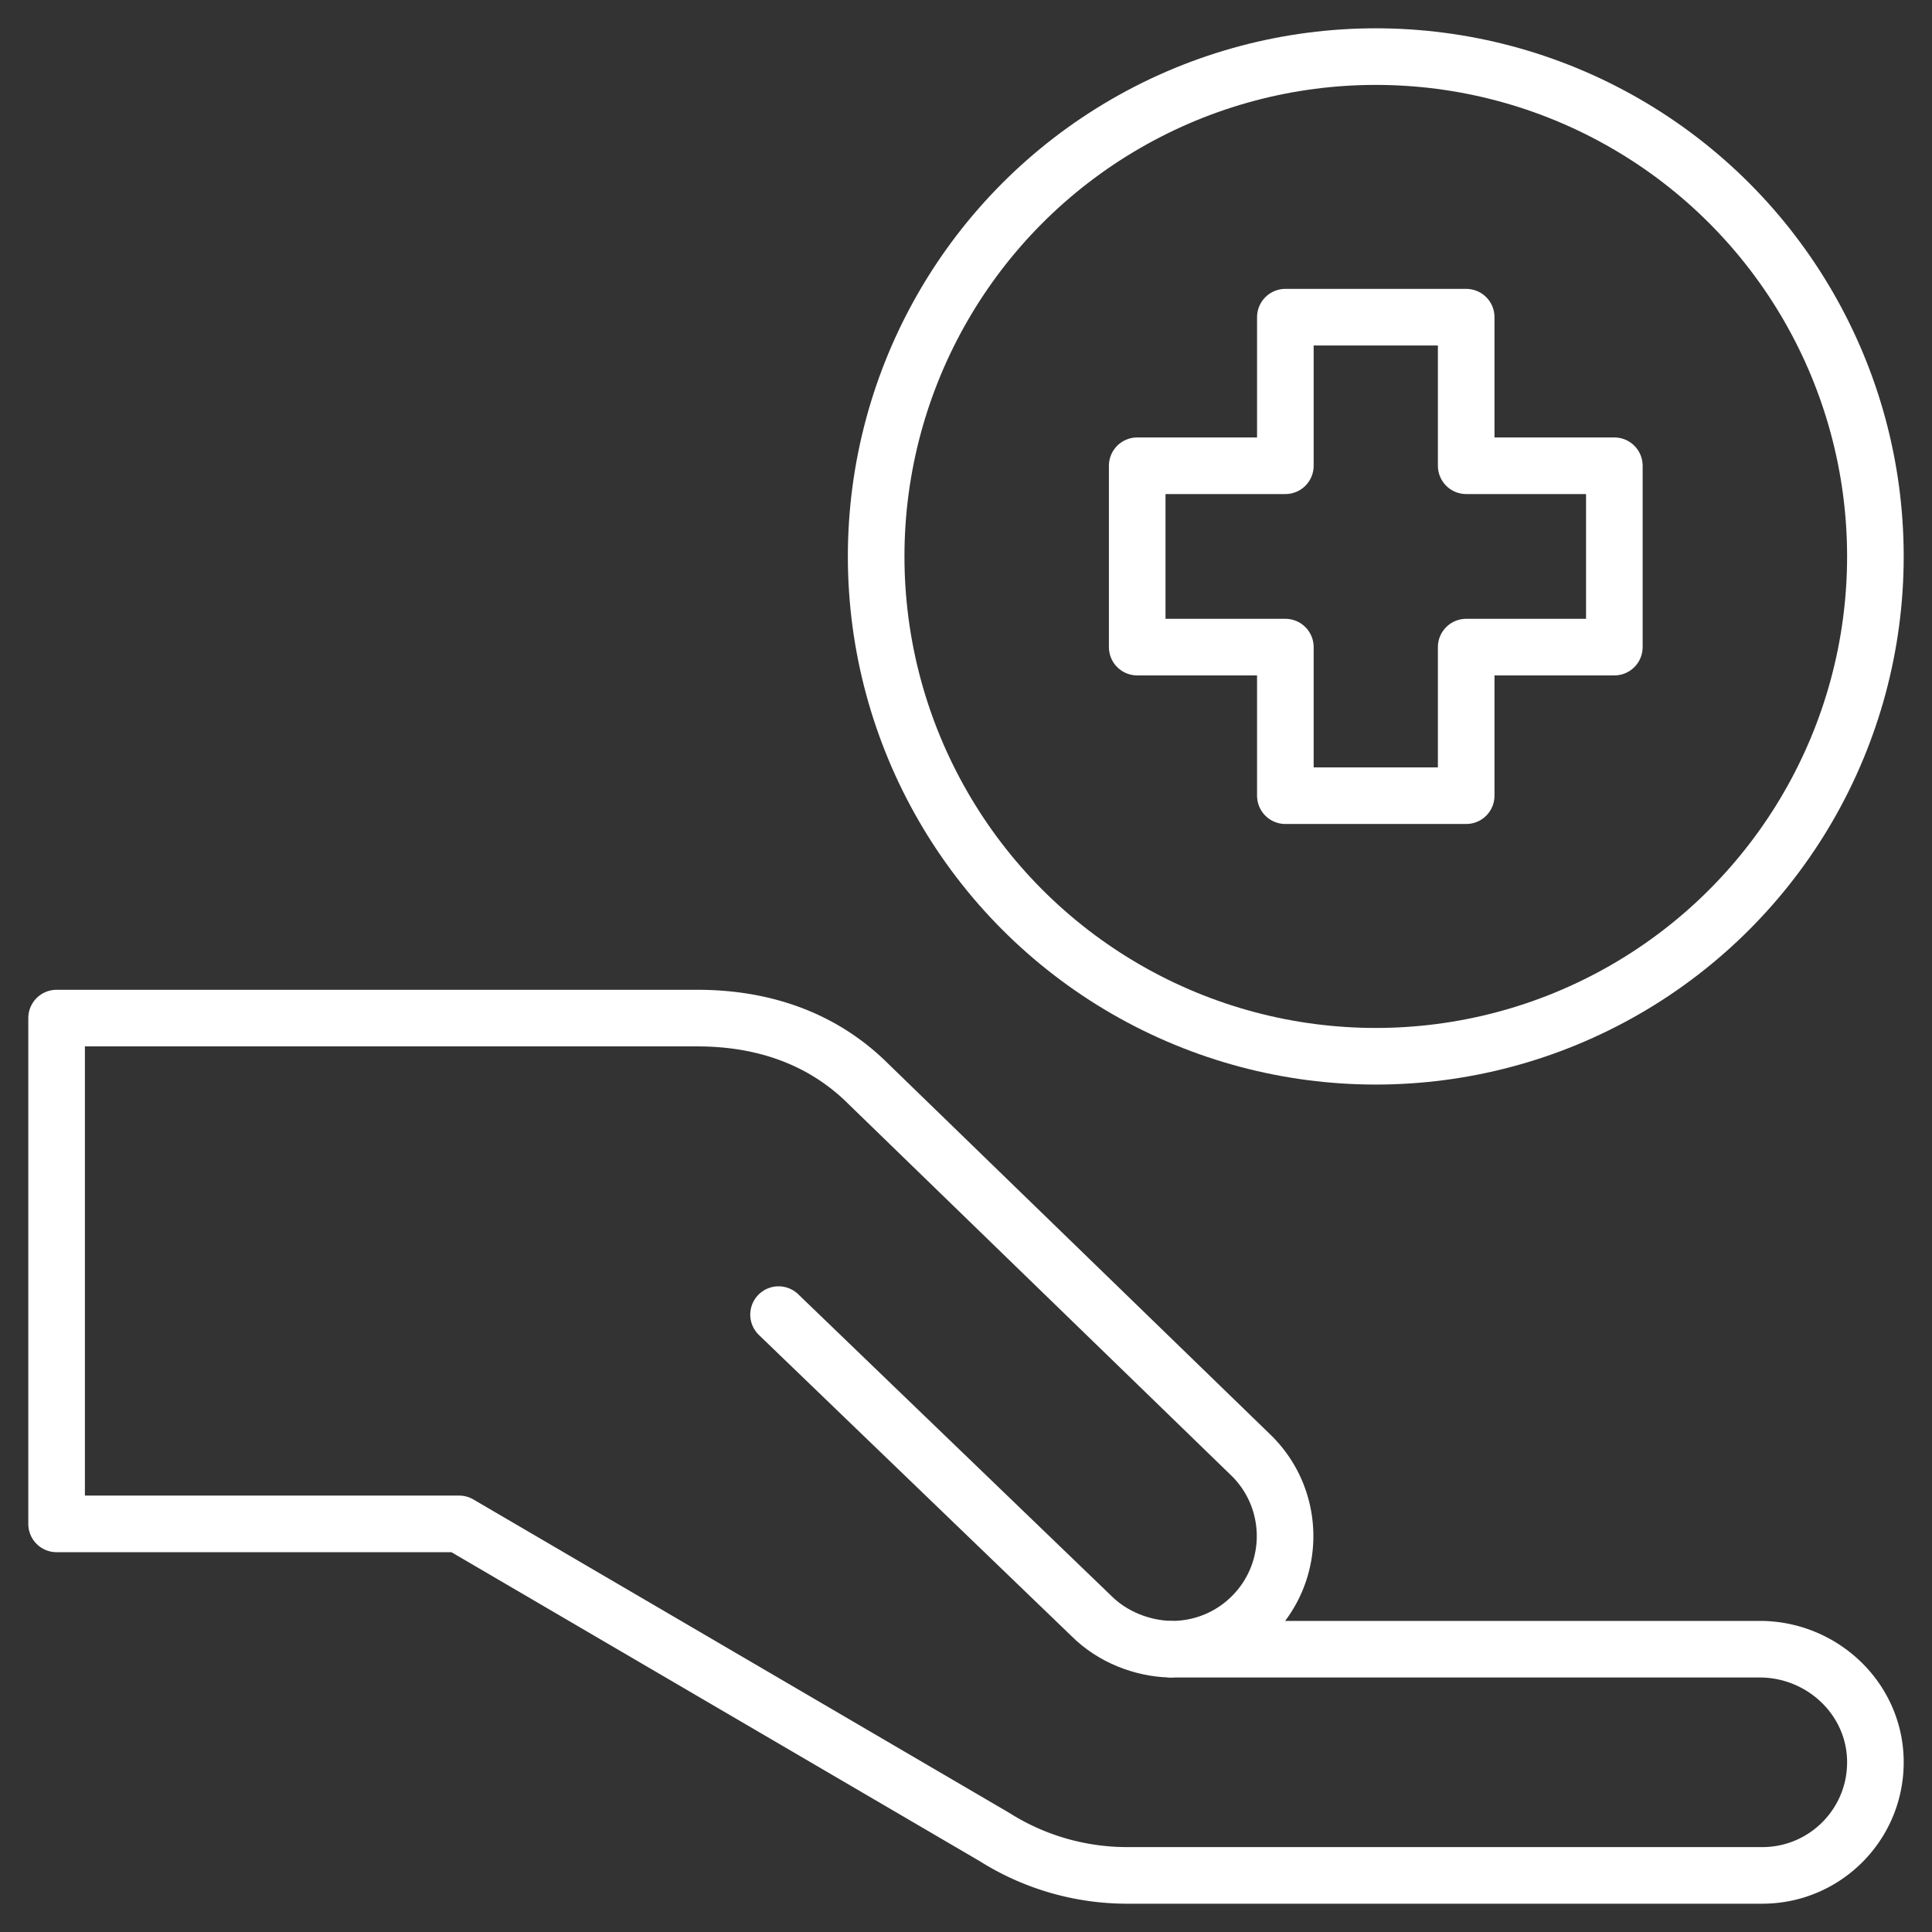 <svg xmlns="http://www.w3.org/2000/svg" version="1.1" xmlns:xlink="http://www.w3.org/1999/xlink" width="512" height="512" x="0" y="0" viewBox="0 0 512 512" style="enable-background:new 0 0 512 512" xml:space="preserve" class=""><rect x="0" y="0" width="512" height="512" fill="#333333" stroke="none"/><g><path d="M496.99 466.237c-.421-16.355-14.277-29.181-30.637-29.181H310.585c7.671 0 15.341-2.926 21.194-8.779 11.705-11.705 11.705-30.682 0-42.387l-101.577-98.568c-10.848-10.845-25.87-17.517-45.418-17.517H15v134.039h106.664l141.828 82.946A65.803 65.803 0 0 0 298.7 497h168.327c16.817 0 30.399-13.849 29.963-30.763z" style="stroke-width: 15; stroke-linecap: round; stroke-linejoin: round; stroke-miterlimit: 10;" fill="none" stroke="#ffffff" stroke-width="15" stroke-linecap="round" stroke-linejoin="round" stroke-miterlimit="10" data-original="#000000" opacity="1"></path><path d="m206.325 348.385 82.903 79.859c5.629 5.628 13.483 8.597 20.857 8.812" style="stroke-width: 15; stroke-linecap: round; stroke-linejoin: round; stroke-miterlimit: 10;" fill="none" stroke="#ffffff" stroke-width="15" stroke-linecap="round" stroke-linejoin="round" stroke-miterlimit="10" data-original="#000000" opacity="1"></path><ellipse cx="364.595" cy="147.46" rx="132.405" ry="132.46" style="stroke-width: 15; stroke-linejoin: round; stroke-miterlimit: 10;" fill="none" stroke="#ffffff" stroke-width="15" stroke-linejoin="round" stroke-miterlimit="10" data-original="#000000" opacity="1"></ellipse><path d="M427.818 123.429h-39.261V84.056h-47.925v39.373h-39.26v48.062h39.26v39.372h47.925v-39.372h39.261z" style="stroke-width: 15; stroke-linecap: round; stroke-linejoin: round; stroke-miterlimit: 10;" fill="none" stroke="#ffffff" stroke-width="15" stroke-linecap="round" stroke-linejoin="round" stroke-miterlimit="10" data-original="#000000" opacity="1"></path></g></svg>